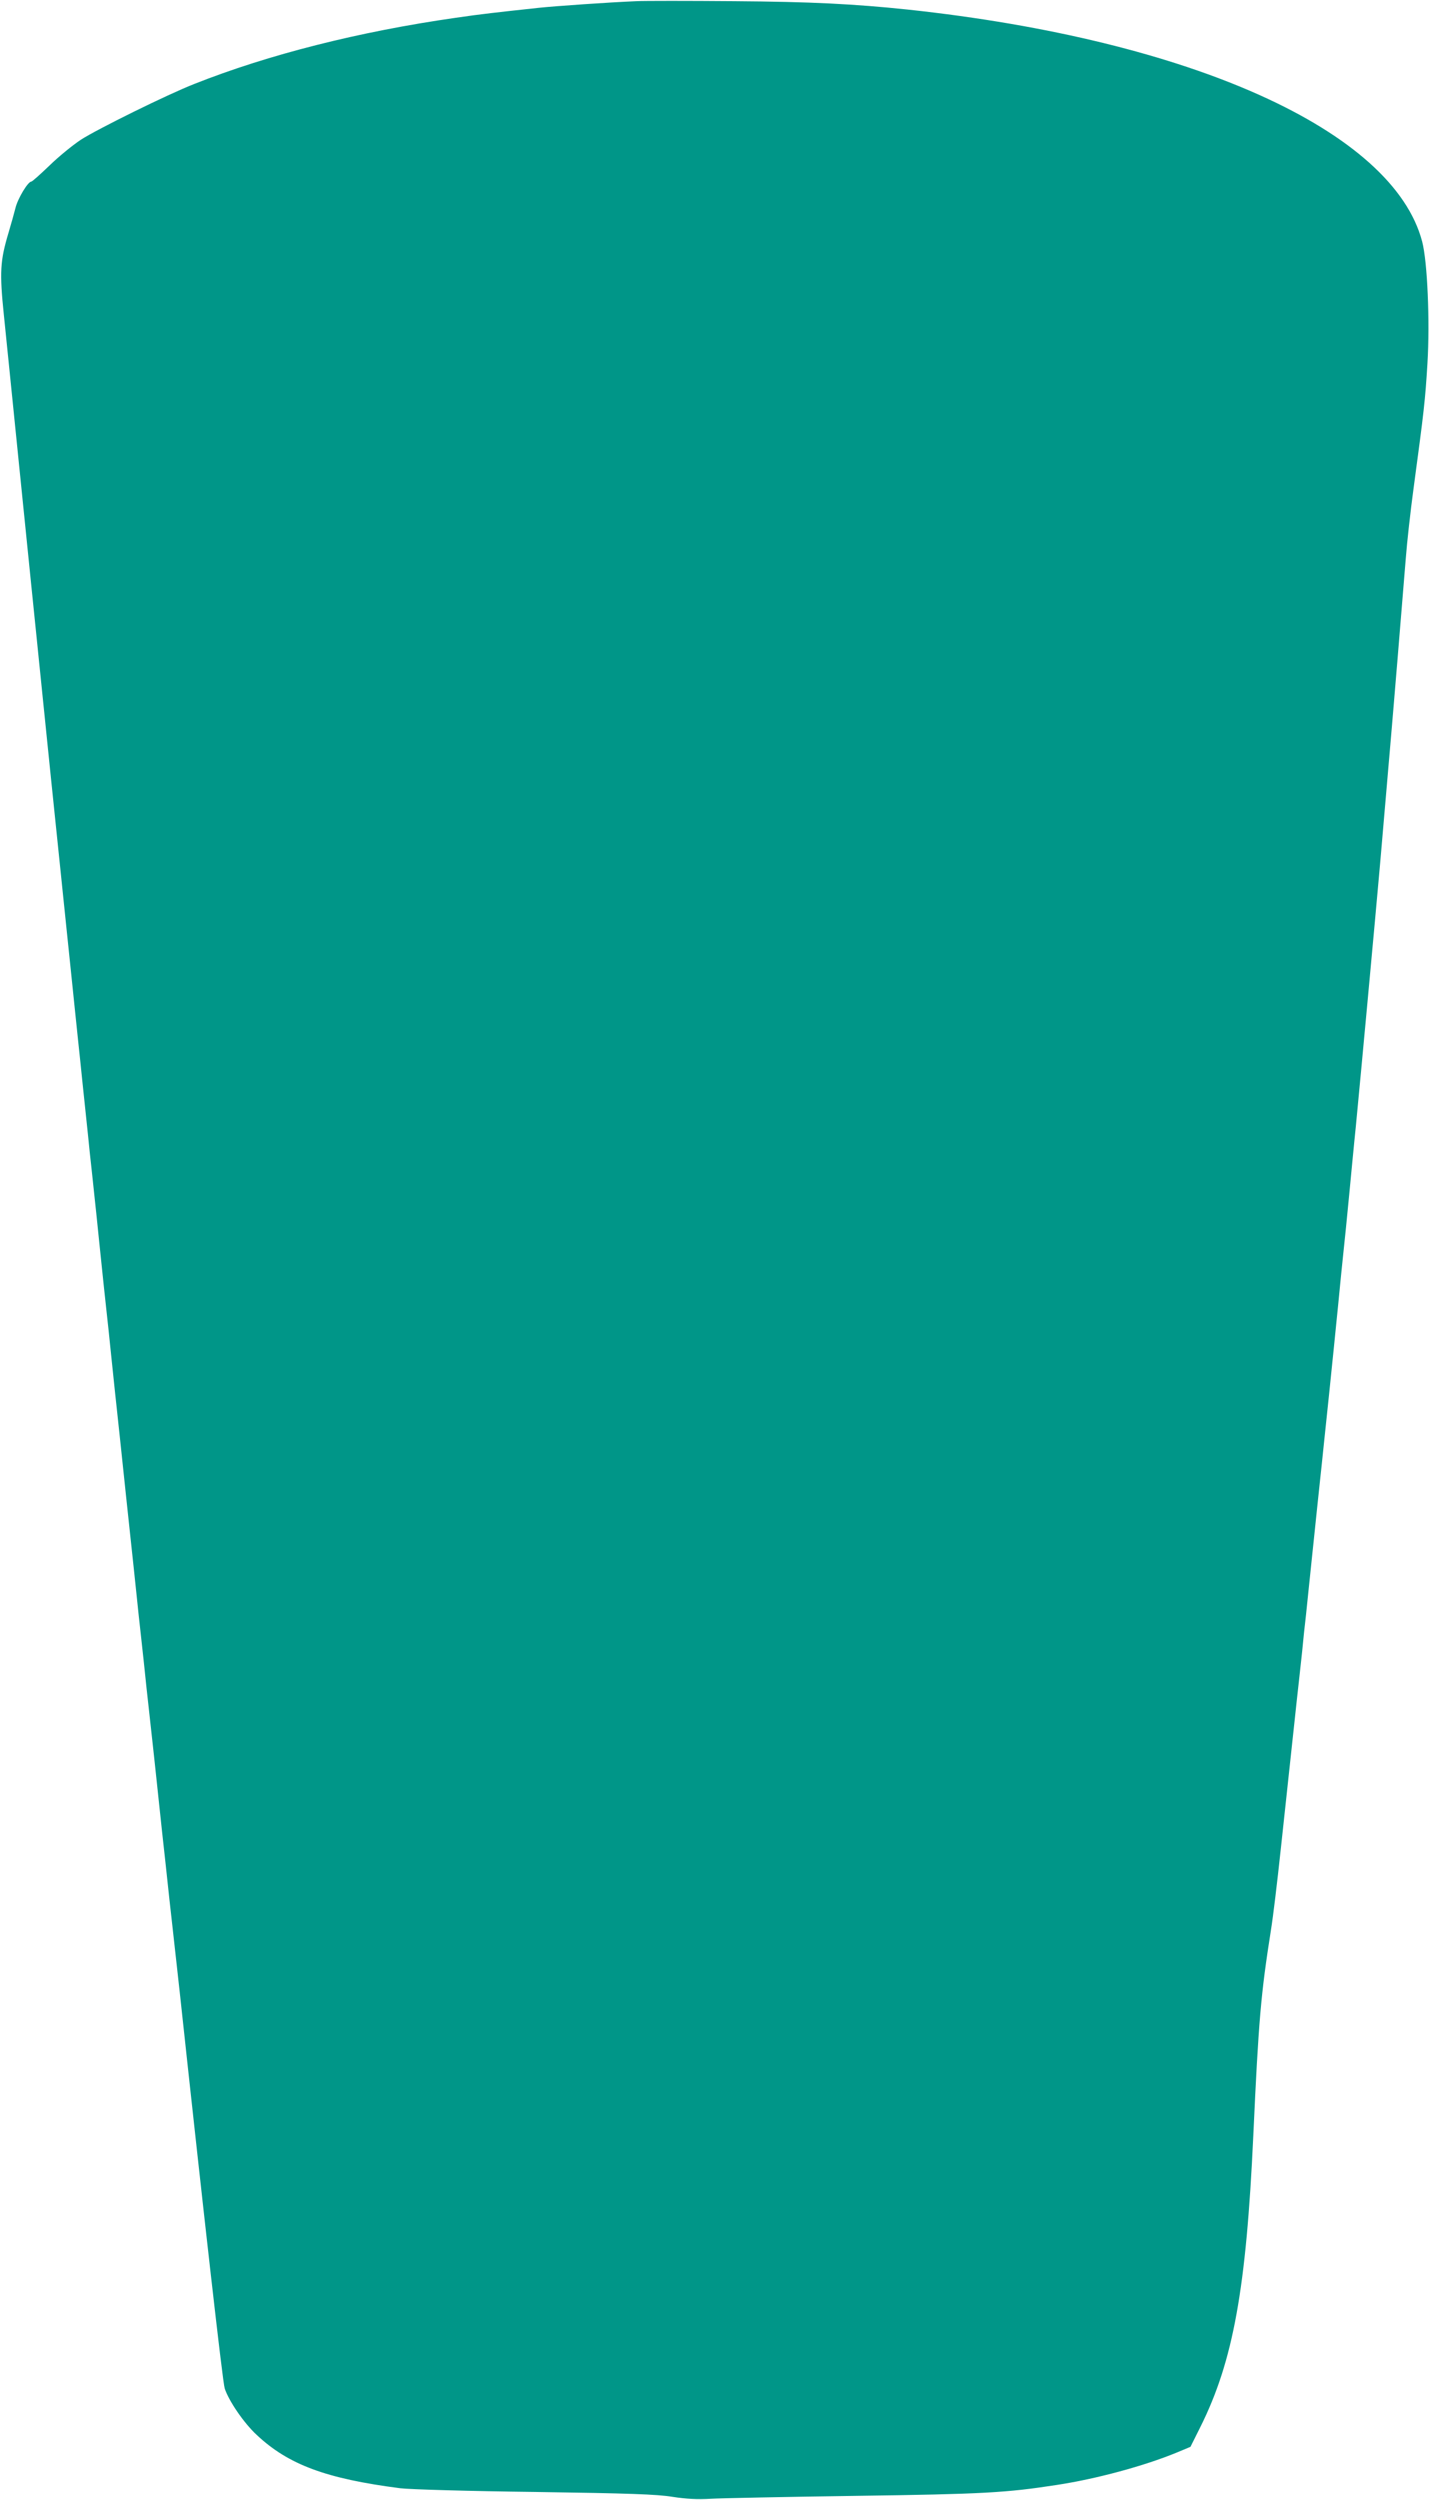 <?xml version="1.0" standalone="no"?>
<!DOCTYPE svg PUBLIC "-//W3C//DTD SVG 20010904//EN"
 "http://www.w3.org/TR/2001/REC-SVG-20010904/DTD/svg10.dtd">
<svg version="1.0" xmlns="http://www.w3.org/2000/svg"
 width="732pt" height="1280pt" viewBox="0 0 732 1280"
 preserveAspectRatio="xMidYMid meet">
<g transform="translate(0,1280) scale(0.1,-0.1)"
fill="#009688" stroke="none">
<path d="M3260 12794 c-142 -6 -415 -25 -500 -34 -222 -24 -295 -32 -425 -51
-496 -71 -959 -188 -1340 -339 -138 -54 -496 -231 -580 -285 -44 -29 -117 -89
-163 -134 -46 -44 -87 -81 -92 -81 -17 0 -70 -88 -81 -136 -7 -27 -23 -85 -36
-128 -42 -141 -46 -199 -23 -421 11 -110 43 -420 70 -690 27 -269 59 -580 70
-690 11 -110 34 -330 50 -490 42 -413 68 -665 80 -780 6 -55 19 -185 30 -290
11 -104 24 -235 30 -290 6 -55 19 -185 30 -290 11 -104 24 -234 30 -287 5 -54
15 -141 20 -193 6 -52 14 -138 20 -190 5 -52 14 -138 20 -190 17 -158 29 -273
45 -430 8 -82 27 -256 41 -385 13 -129 29 -277 34 -327 15 -137 29 -271 40
-375 5 -51 19 -178 30 -283 21 -197 33 -306 50 -472 6 -54 17 -156 25 -228 7
-71 23 -218 35 -325 12 -107 30 -274 40 -370 10 -96 28 -263 40 -370 11 -107
25 -231 30 -275 5 -44 23 -206 40 -360 128 -1187 221 -2005 231 -2035 21 -64
98 -177 164 -238 162 -152 355 -224 735 -273 47 -6 357 -15 690 -19 484 -7
625 -12 705 -25 71 -11 128 -14 195 -10 52 3 388 10 745 15 654 9 771 16 1029
56 204 31 449 98 612 165 l72 30 51 102 c168 337 235 708 271 1492 27 592 39
726 90 1050 11 66 33 251 50 410 30 278 51 475 84 780 9 77 20 184 26 237 5
54 14 140 20 190 8 82 26 246 60 576 14 129 28 265 40 380 14 127 68 659 80
787 6 55 12 120 15 145 3 25 14 137 25 250 11 113 26 275 35 360 27 280 100
1069 125 1353 22 256 30 352 40 465 18 200 79 940 91 1092 6 80 24 242 40 360
54 401 59 445 71 638 13 218 0 522 -27 625 -149 567 -1181 1032 -2635 1188
-277 29 -496 40 -890 43 -234 2 -459 2 -500 0z"/>
</g>
</svg>
